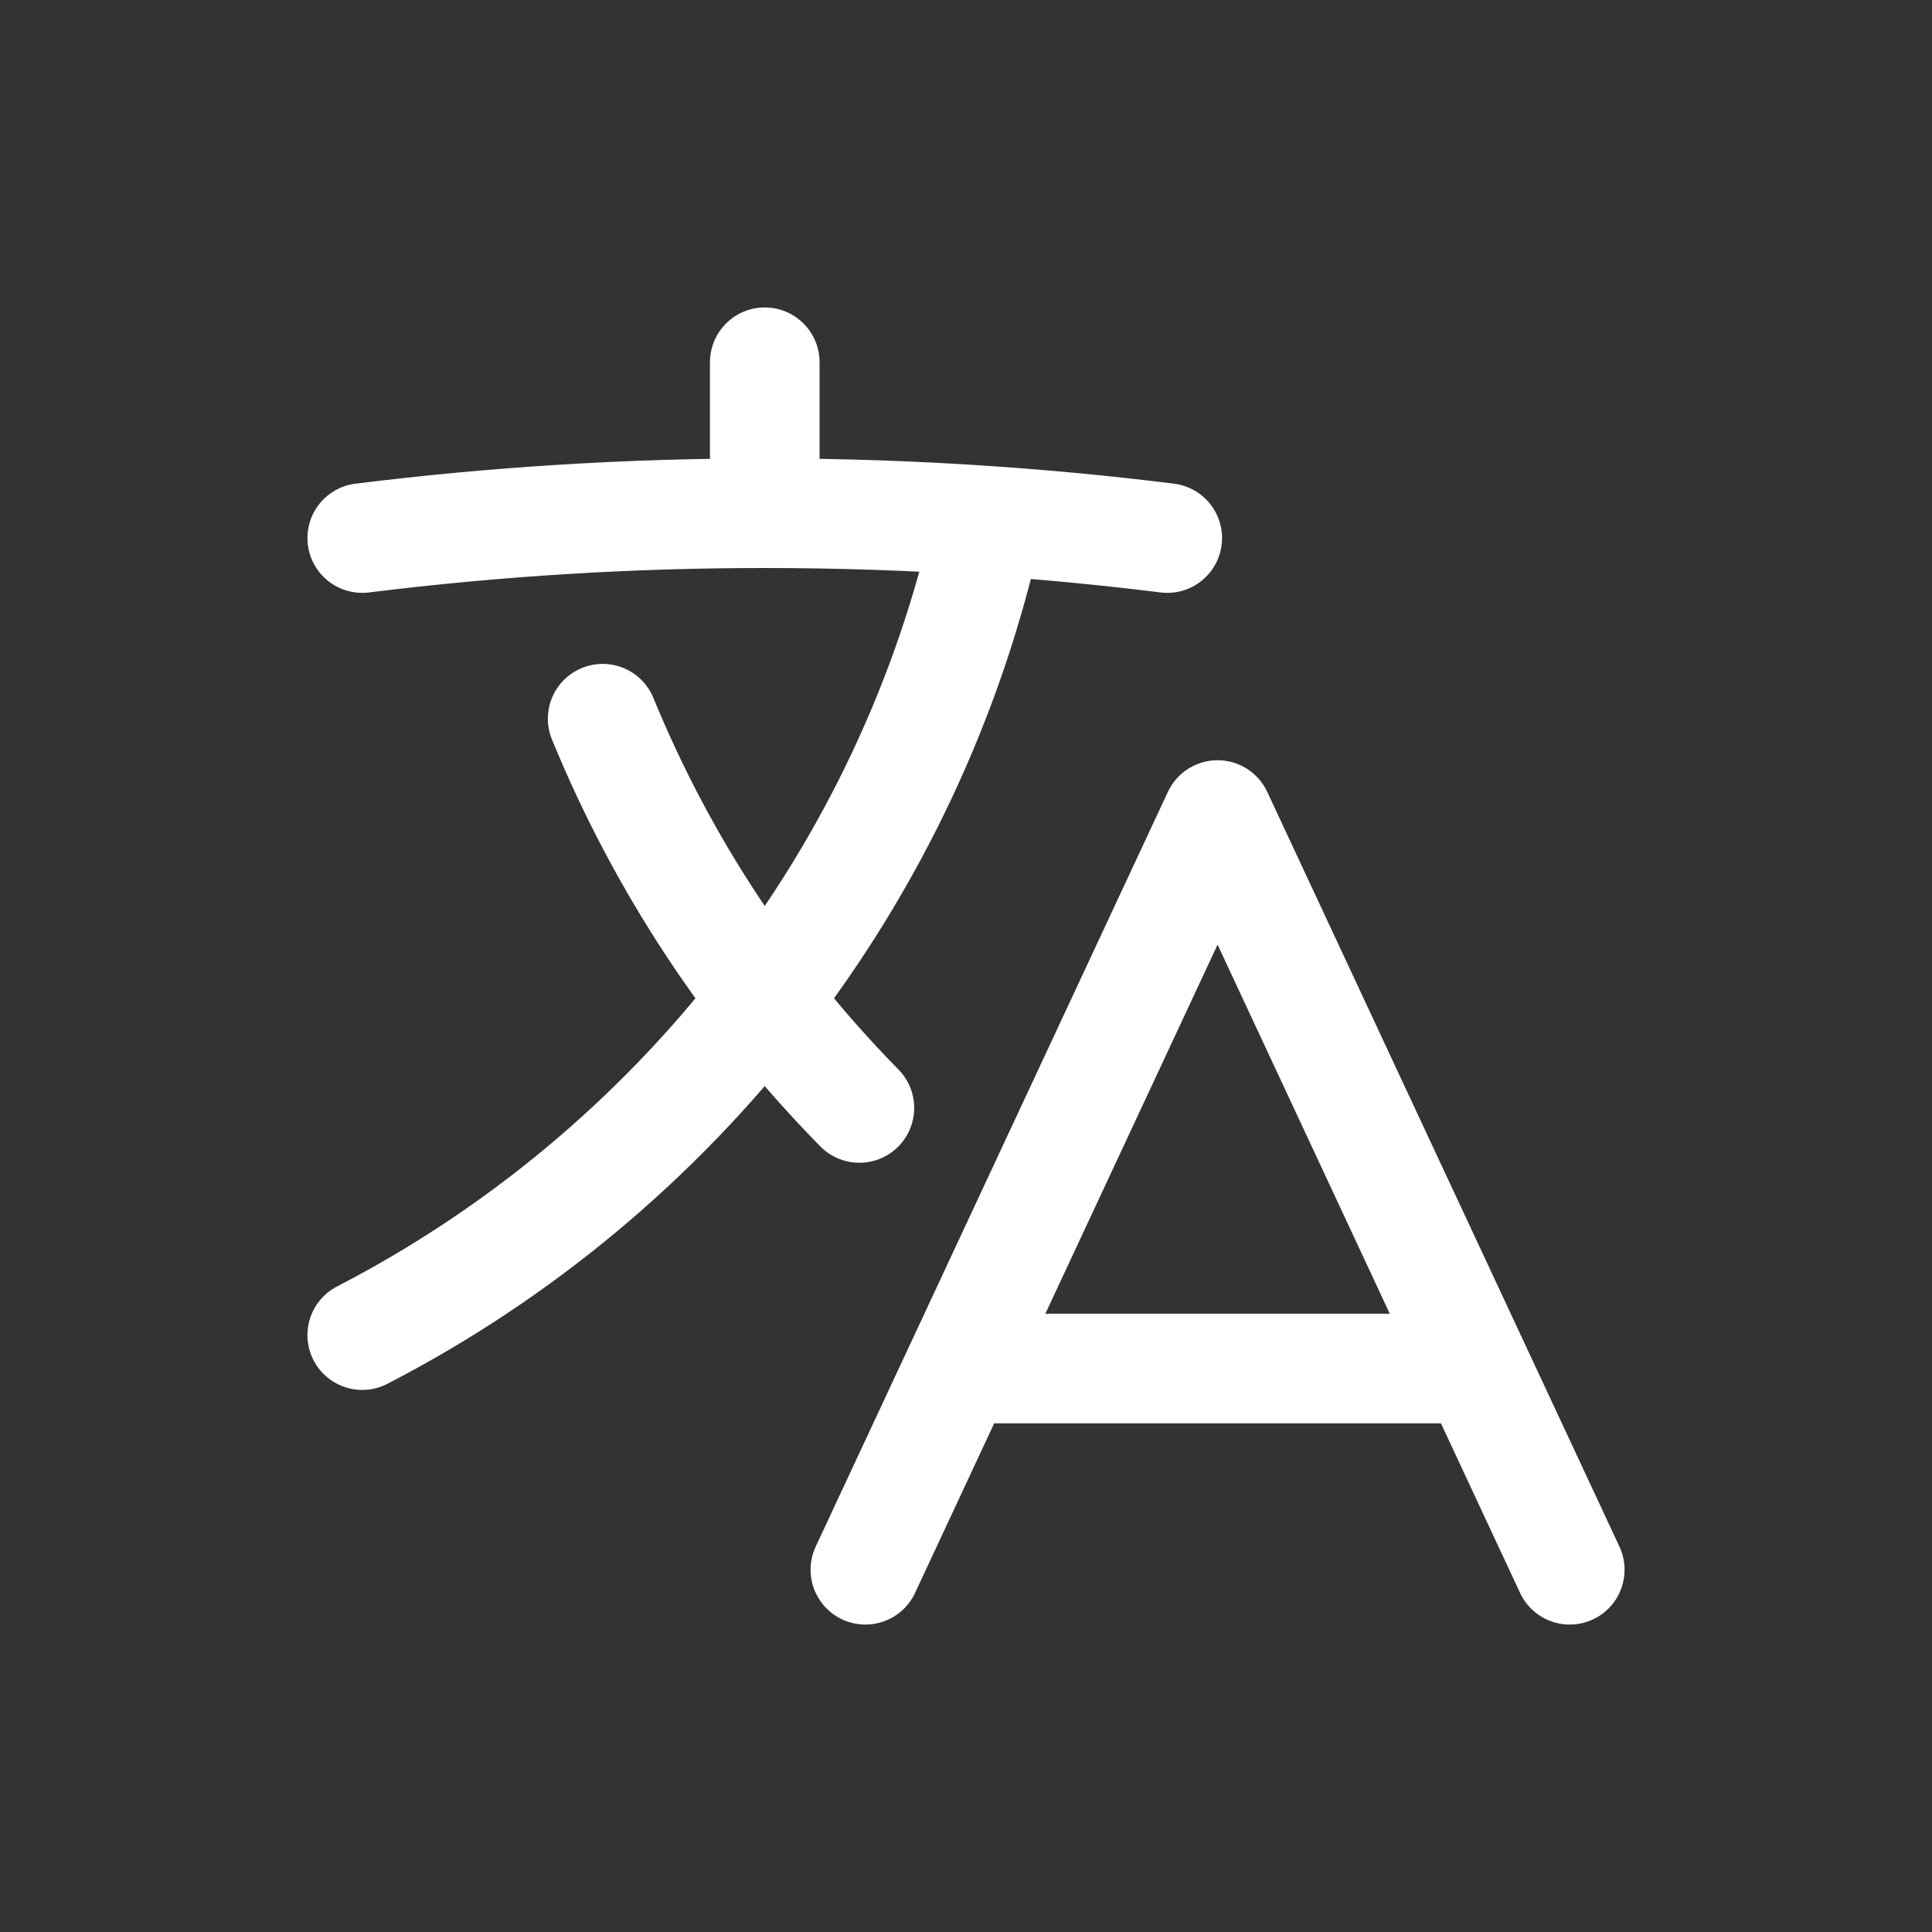 <?xml version="1.0" encoding="UTF-8"?> <svg xmlns="http://www.w3.org/2000/svg" width="38" height="38" viewBox="0 0 38 38" fill="none"><rect x="0" y="0" width="38" height="38" fill="#333333" stroke="none"/><path d="M17.021 30.875L23.948 16.031L30.875 30.875M19 26.917H28.896M7.125 10.583C9.751 10.257 12.395 10.093 15.042 10.094M15.042 10.094C16.519 10.094 17.988 10.144 19.441 10.244M15.042 10.094V7.125M19.441 10.244C17.913 17.229 13.313 23.064 7.125 26.26M19.441 10.244C20.623 10.325 21.796 10.438 22.958 10.583M16.903 21.792C14.739 19.592 13.024 16.992 11.854 14.136" stroke="white" stroke-width="2.156" stroke-linecap="round" stroke-linejoin="round"></path></svg> 